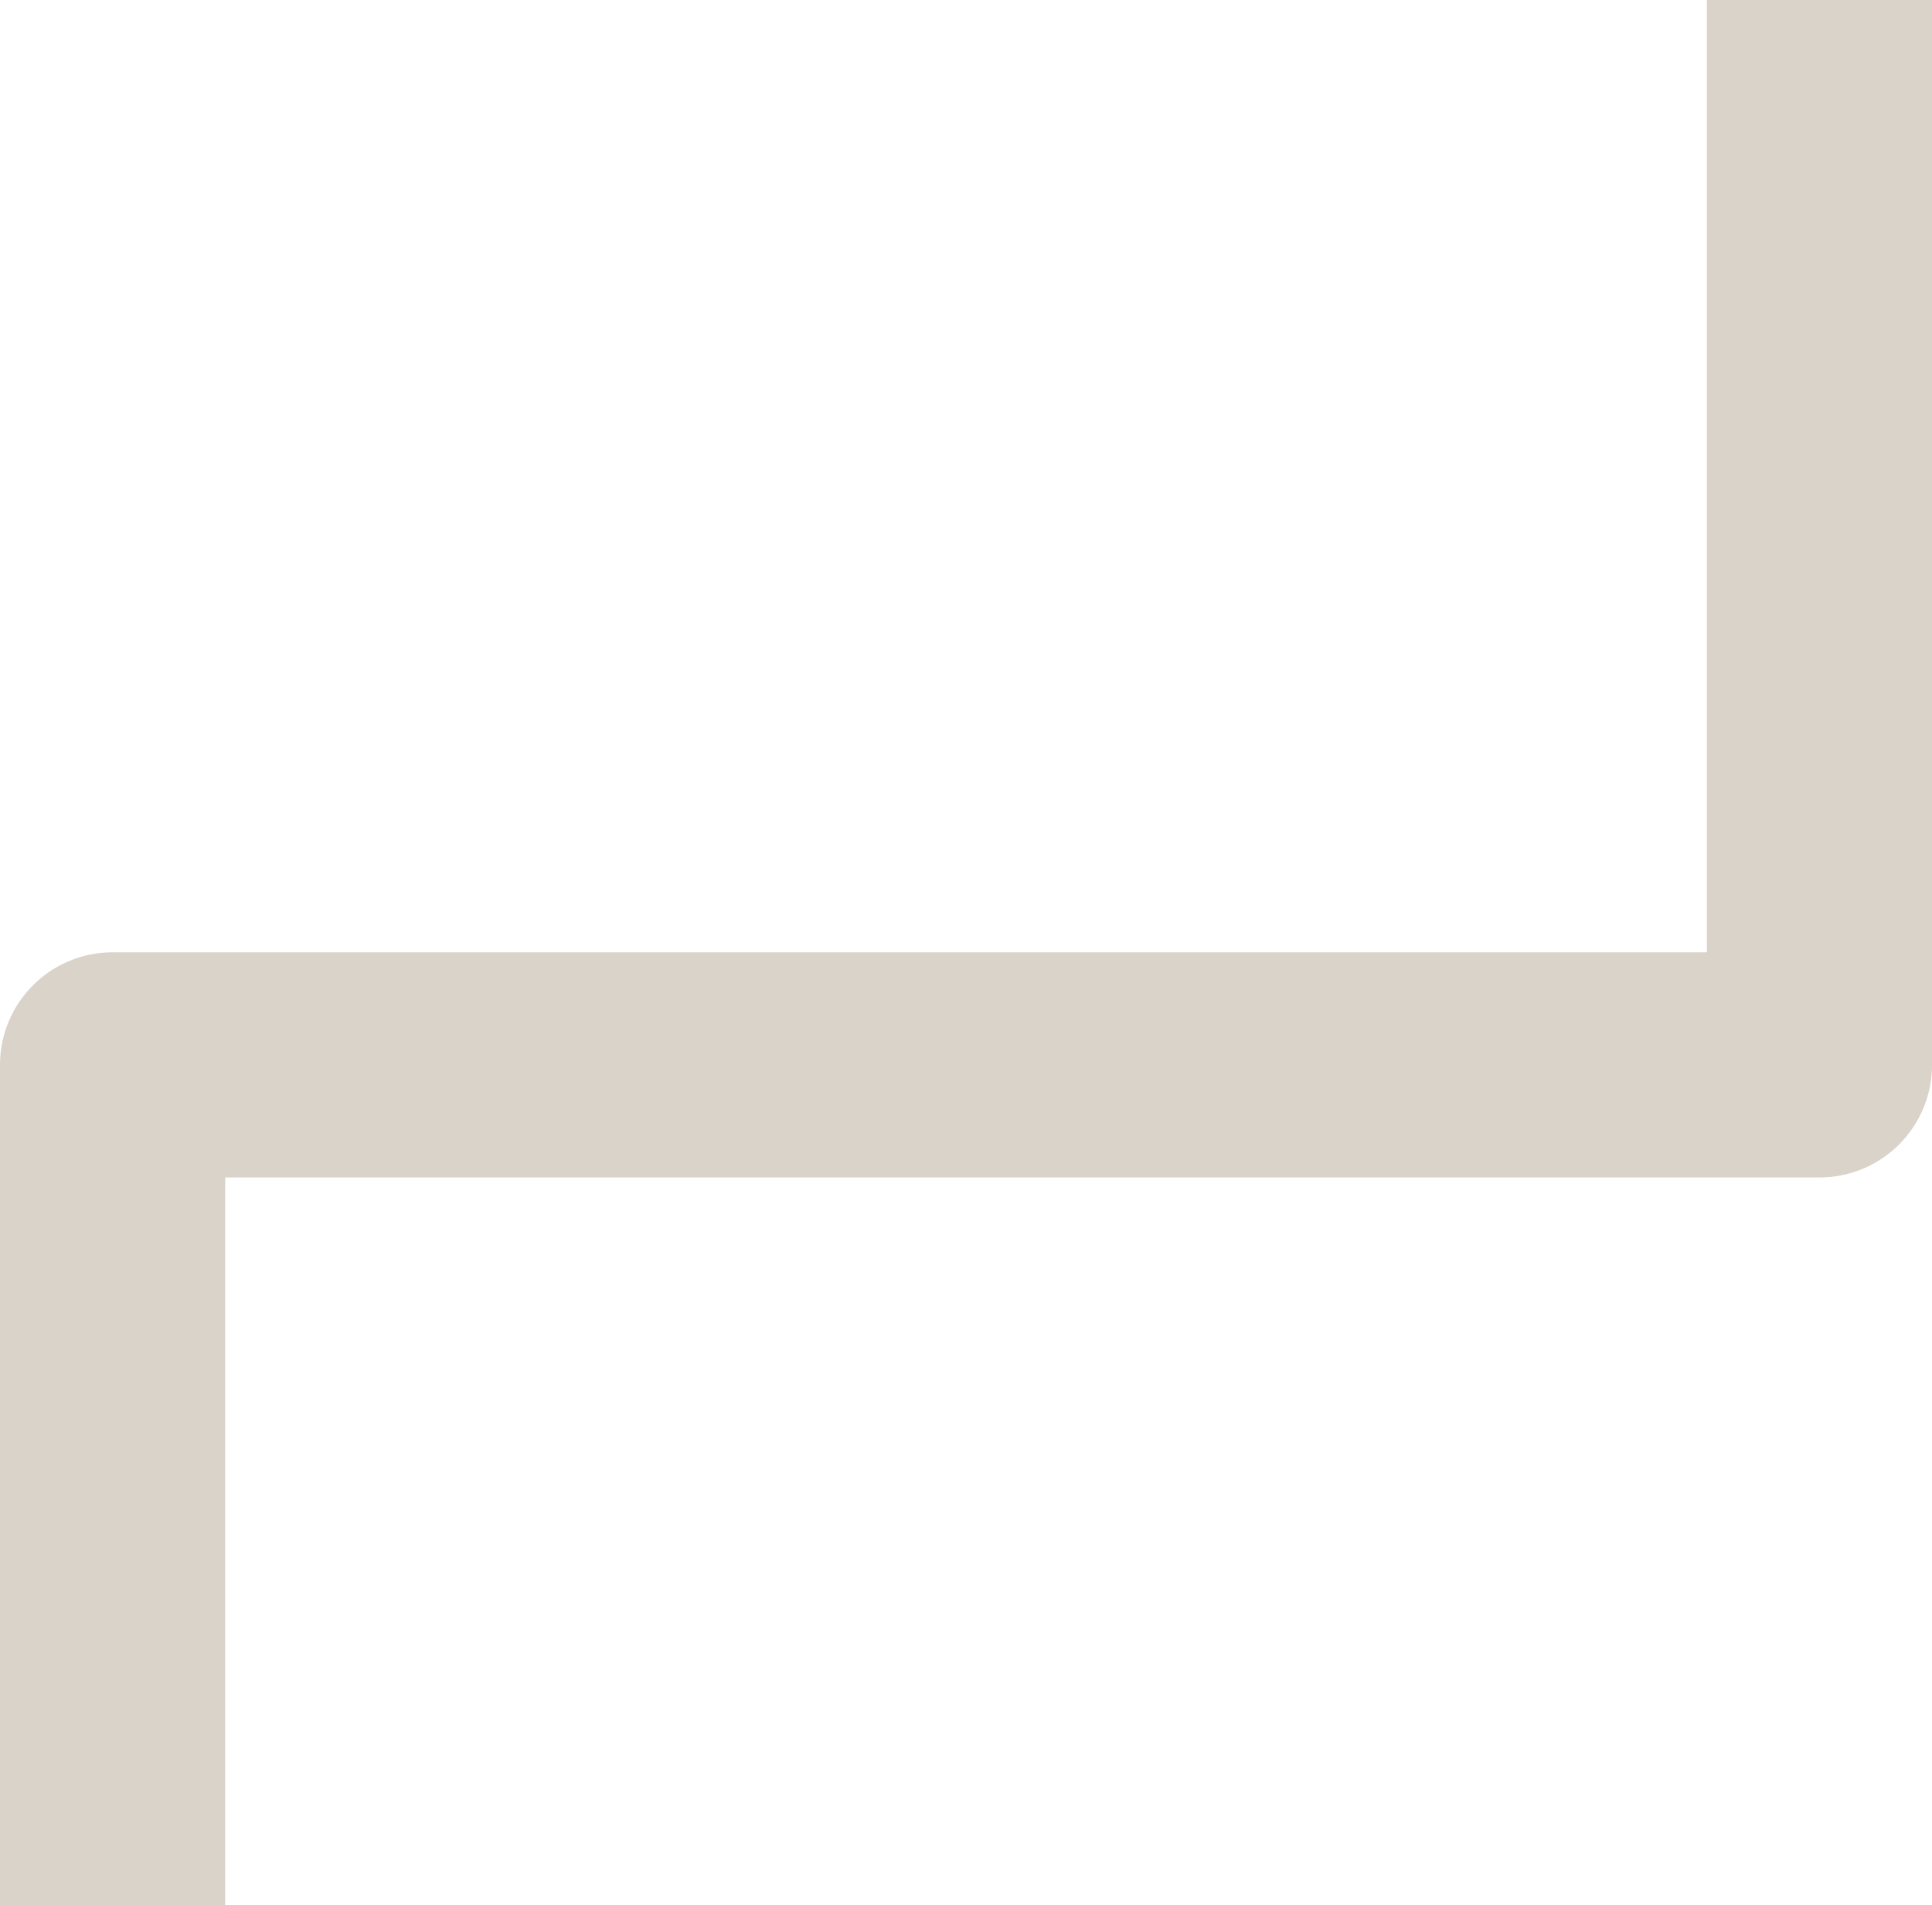<svg xmlns="http://www.w3.org/2000/svg" width="472" height="465.463" viewBox="0 0 472 465.463">
  <path id="Tracé_24707" data-name="Tracé 24707" d="M1955.4,1943.8h-55V1738.493a27.5,27.5,0,0,1,27.5-27.5h389.5V1478.337h55v260.155a27.5,27.5,0,0,1-27.5,27.5H1955.4Z" transform="translate(-1900.396 -1478.337)" fill="#d9d3c9"/>
</svg>
